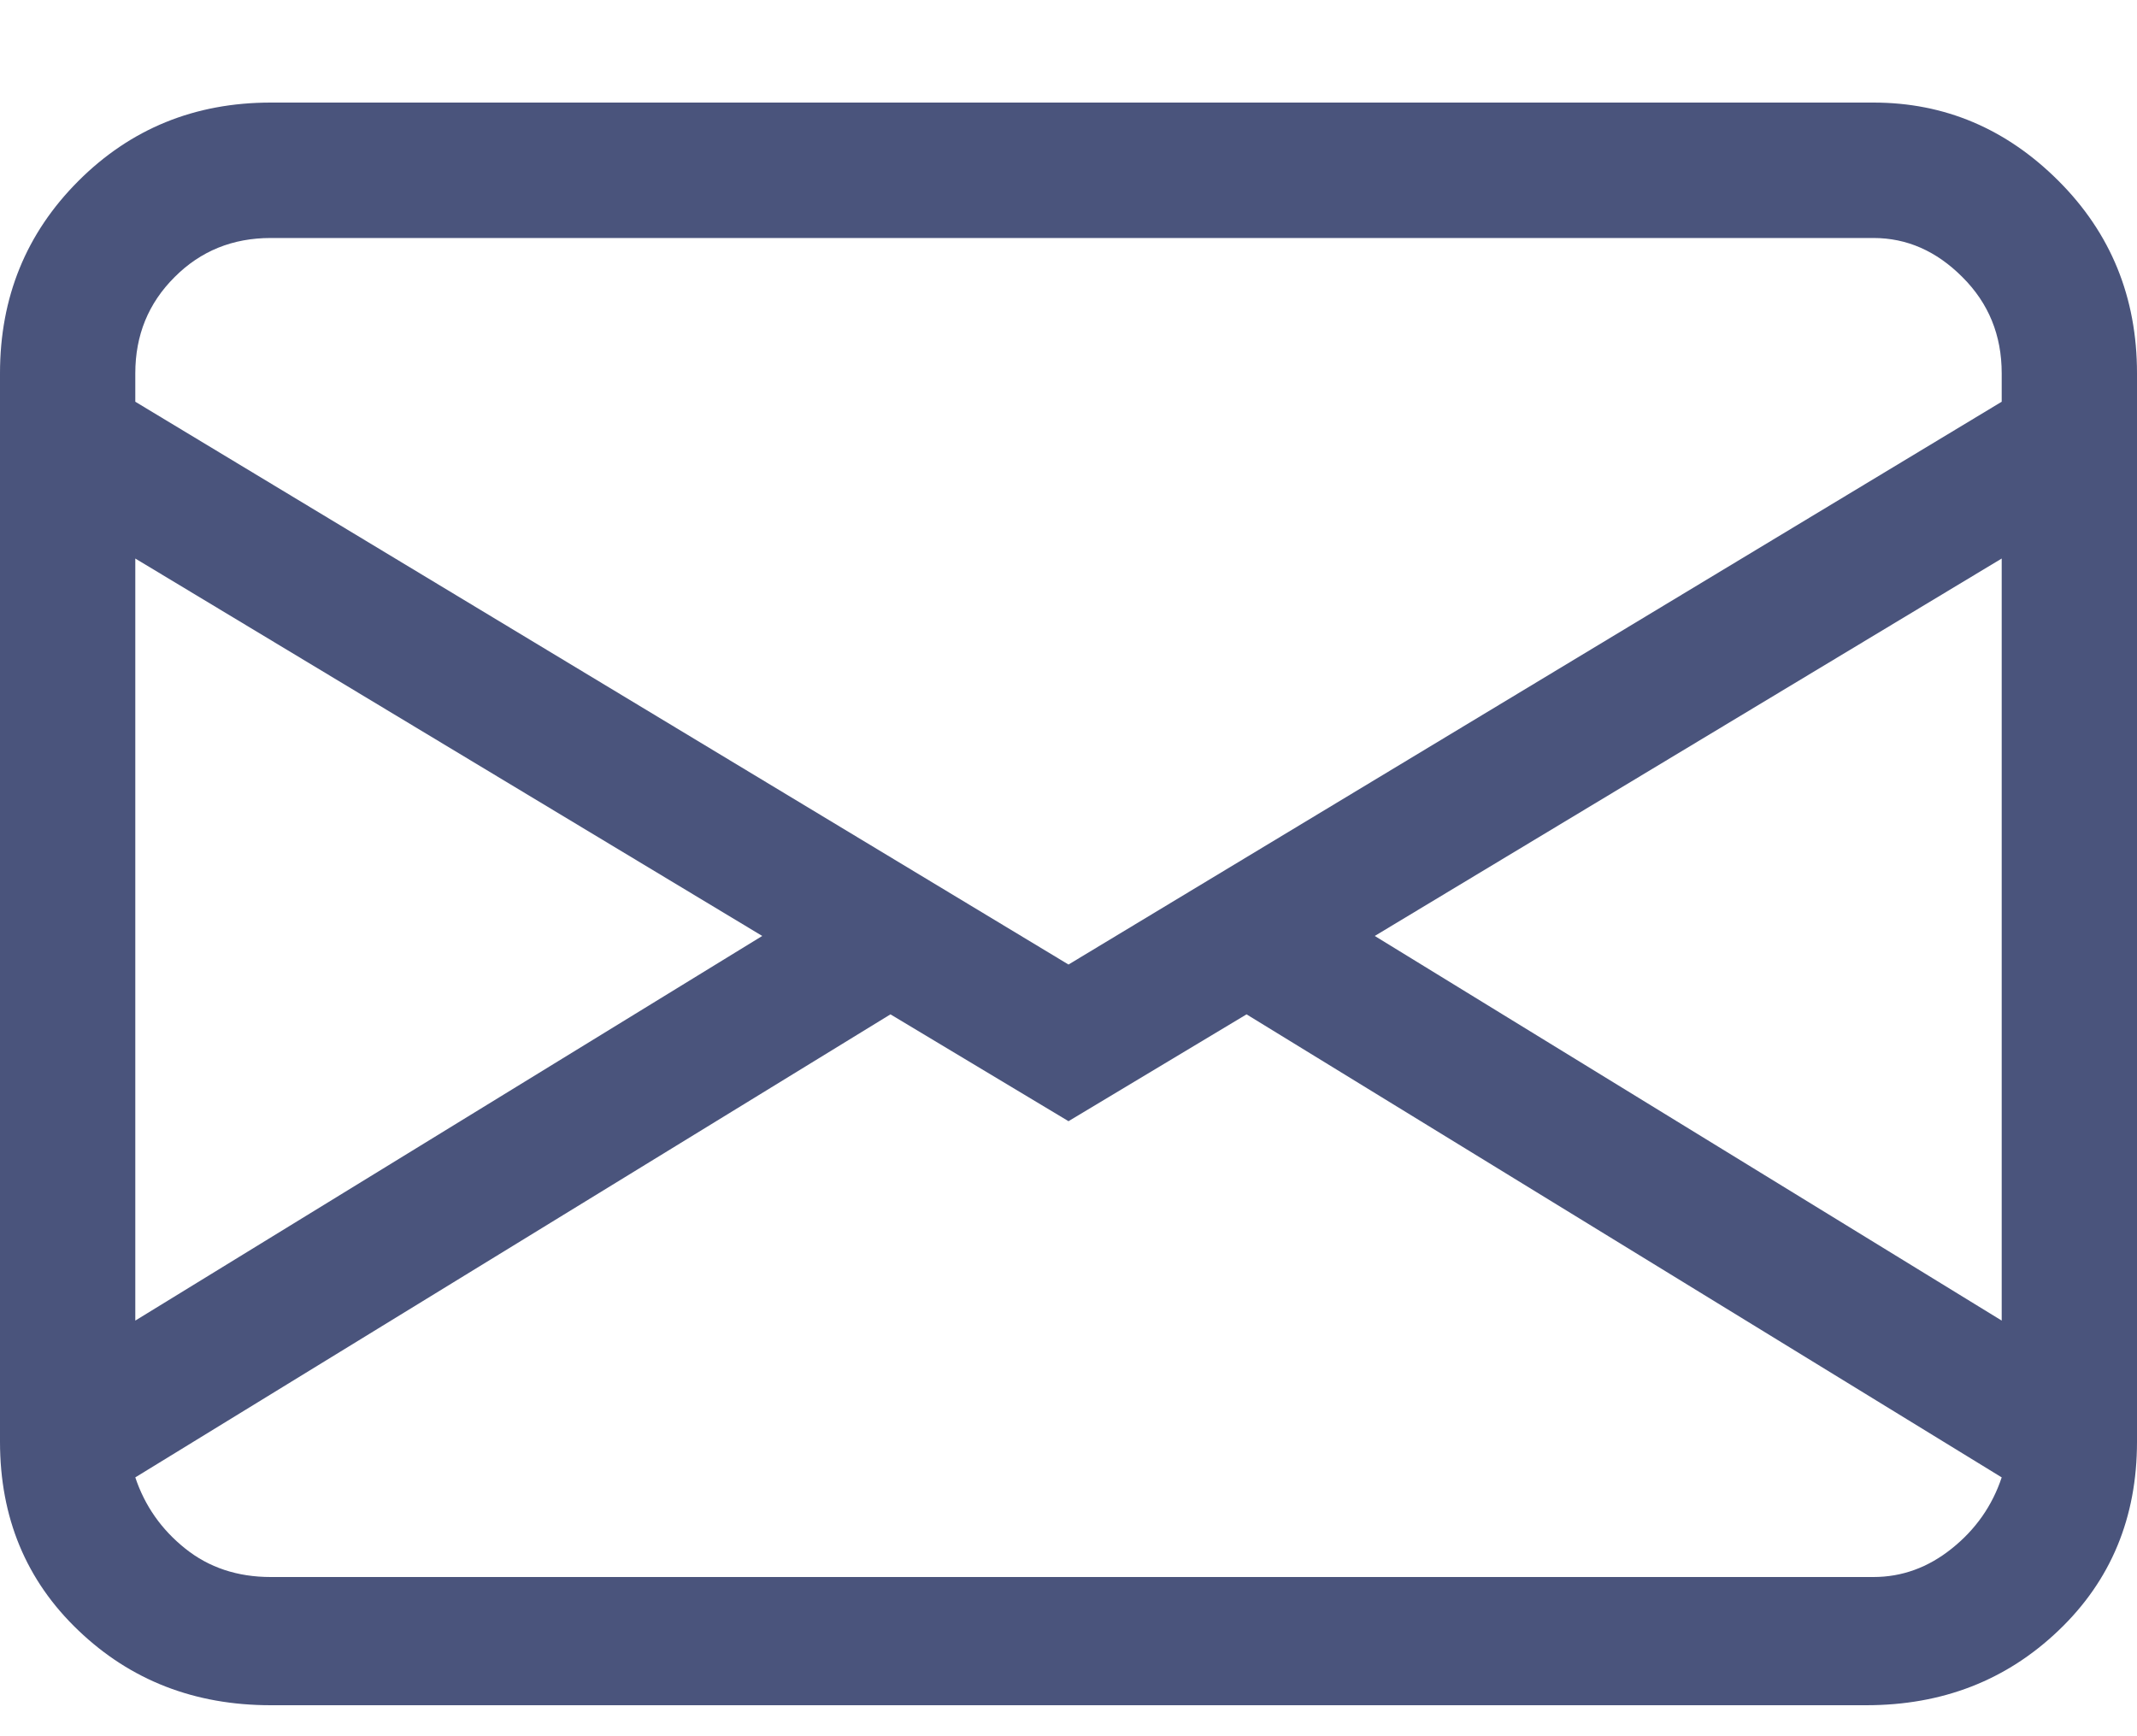 <svg width="16" height="13" viewBox="0 0 16 13" fill="none" xmlns="http://www.w3.org/2000/svg">
<path d="M0 2.795C0 2.226 0.196 1.746 0.587 1.355C0.978 0.964 1.458 0.768 2.027 0.768H14.027C14.56 0.768 15.022 0.964 15.413 1.355C15.804 1.746 16 2.226 16 2.795V10.795C16 11.364 15.804 11.835 15.413 12.208C15.022 12.582 14.542 12.768 13.973 12.768H2.027C1.458 12.768 0.978 12.582 0.587 12.208C0.196 11.835 0 11.364 0 10.795V2.795ZM2.027 1.782C1.742 1.782 1.502 1.879 1.307 2.075C1.111 2.27 1.013 2.51 1.013 2.795V3.008L8 7.222L14.987 3.008V2.795C14.987 2.51 14.889 2.27 14.693 2.075C14.498 1.879 14.276 1.782 14.027 1.782H2.027ZM14.987 4.182L10.293 7.008L14.987 9.888V4.182ZM14.987 11.062L9.333 7.595L8 8.395L6.667 7.595L1.013 11.062C1.084 11.275 1.209 11.453 1.387 11.595C1.564 11.737 1.778 11.808 2.027 11.808H14.027C14.24 11.808 14.436 11.737 14.613 11.595C14.791 11.453 14.916 11.275 14.987 11.062ZM1.013 9.888L5.707 7.008L1.013 4.182V9.888Z" fill="#4A547C"/>
</svg>
